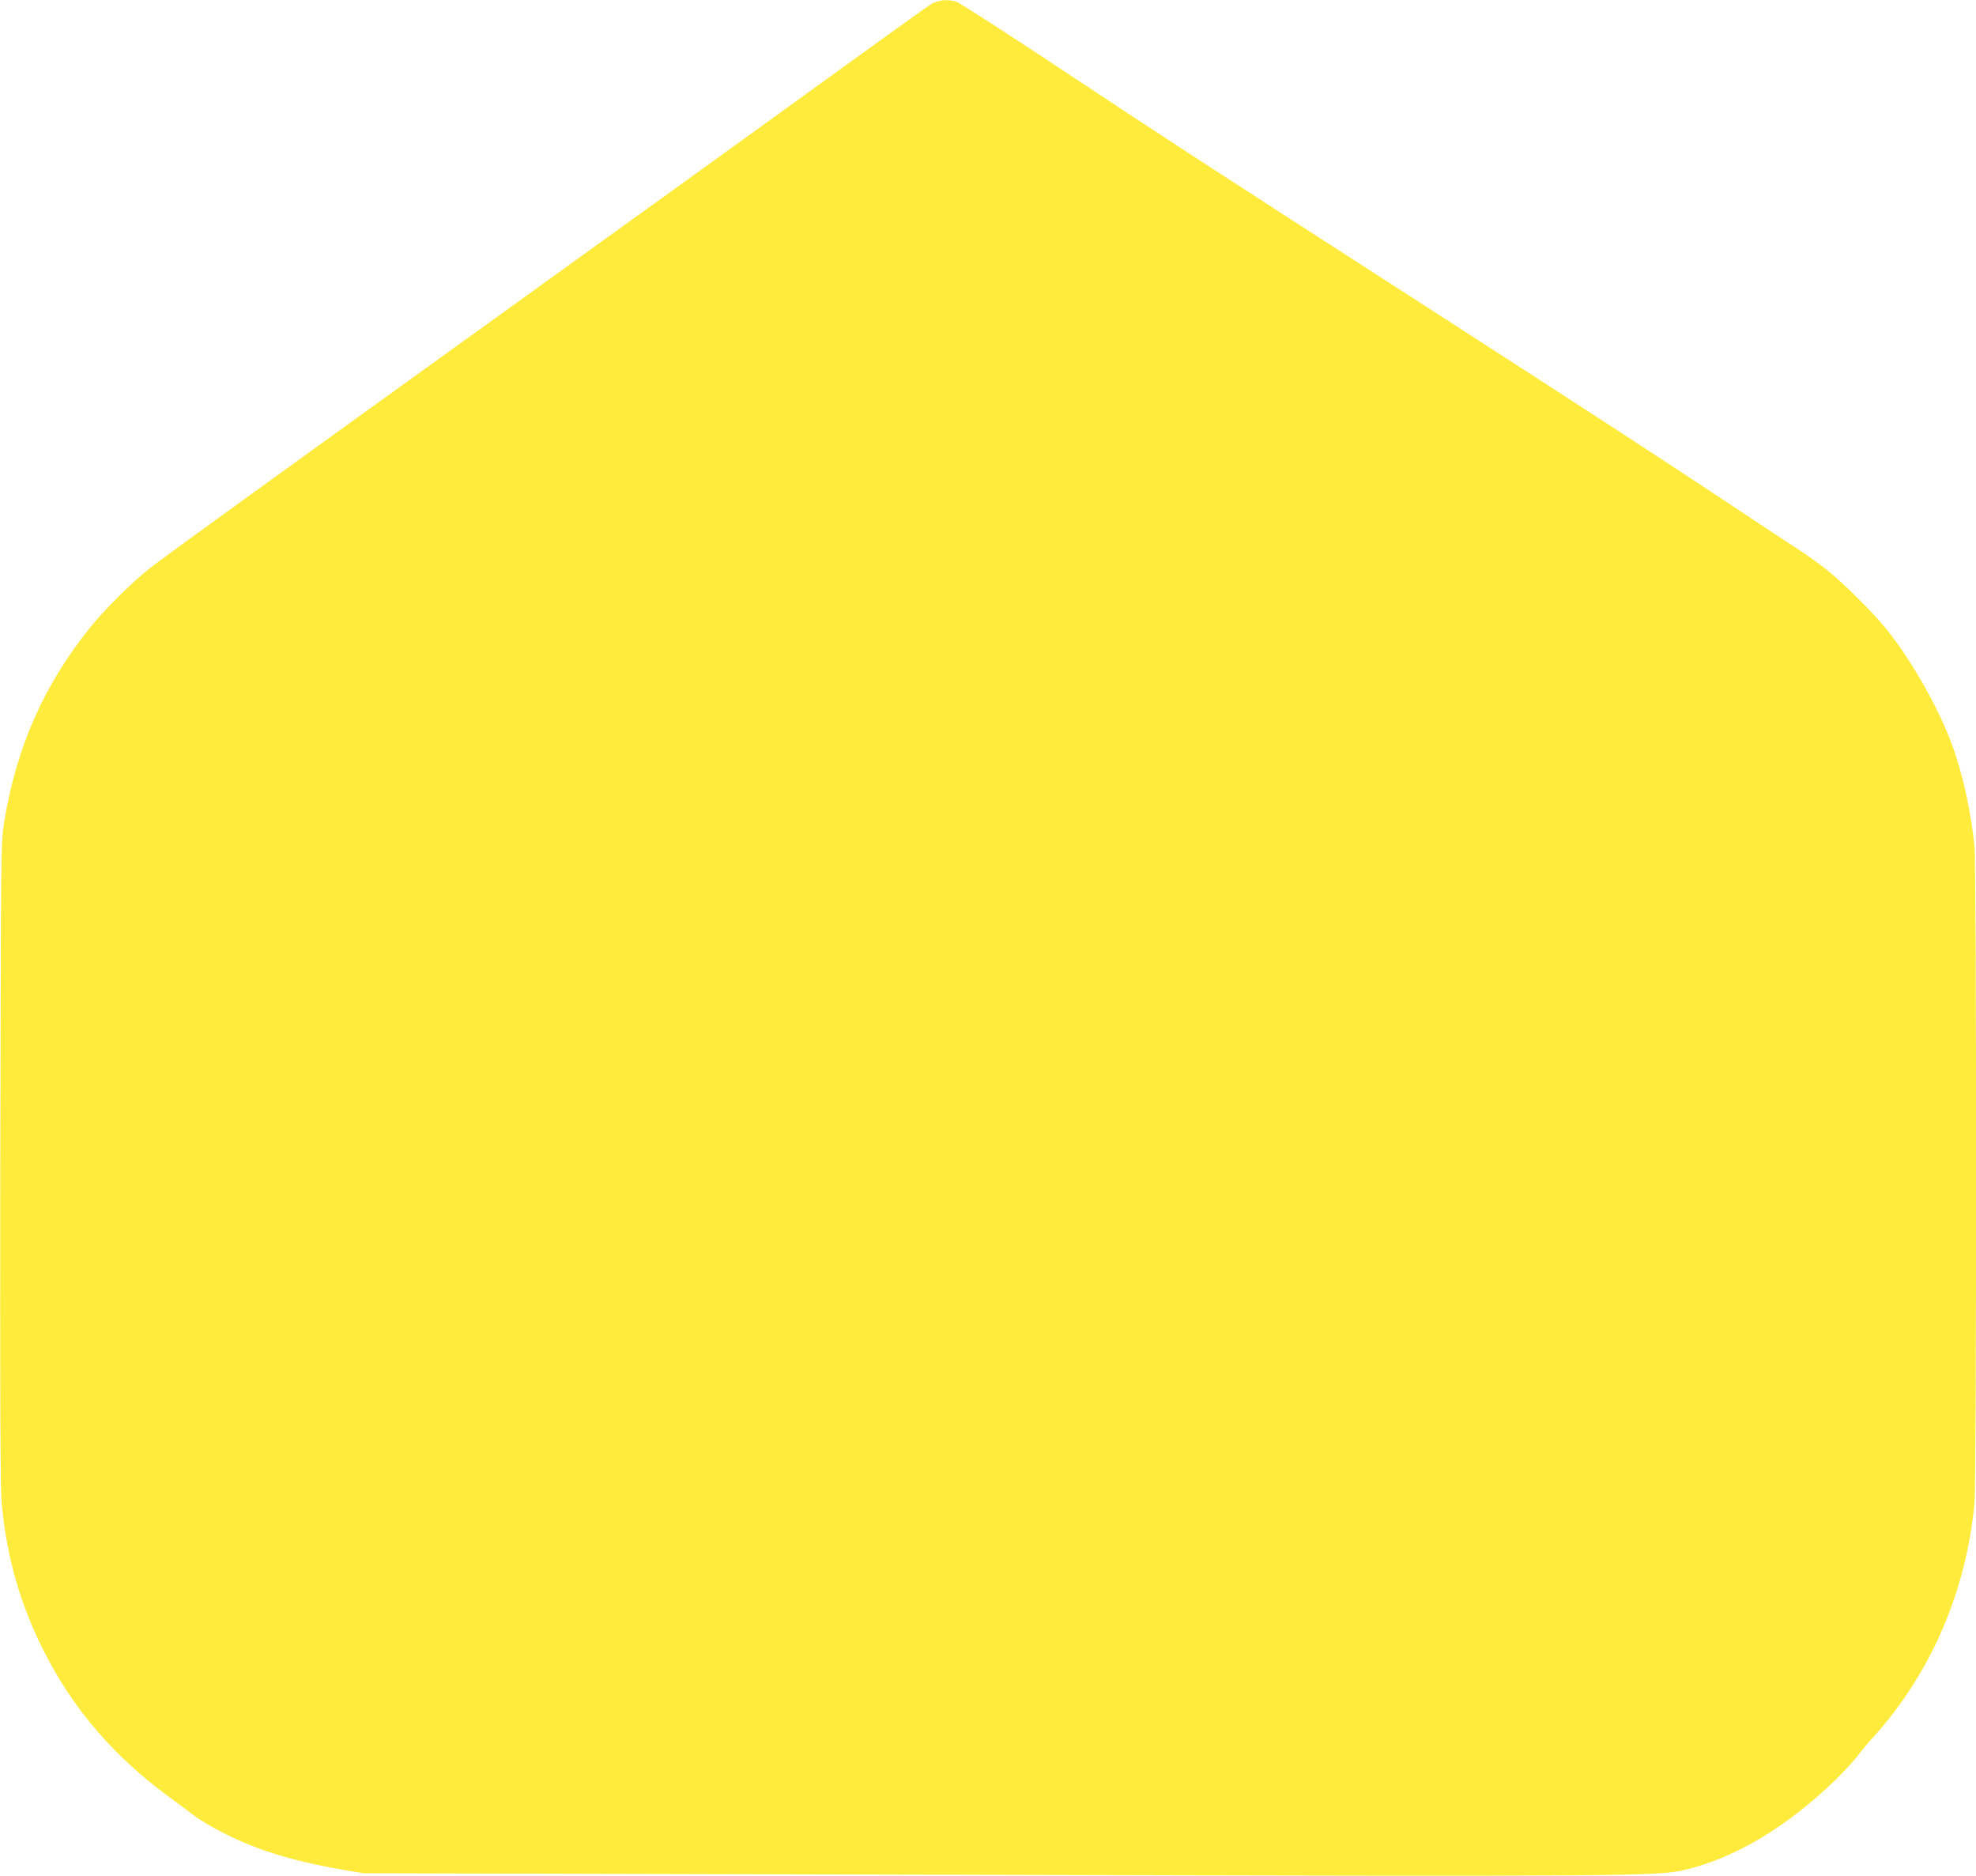 <?xml version="1.0" standalone="no"?>
<!DOCTYPE svg PUBLIC "-//W3C//DTD SVG 20010904//EN"
 "http://www.w3.org/TR/2001/REC-SVG-20010904/DTD/svg10.dtd">
<svg version="1.0" xmlns="http://www.w3.org/2000/svg"
 width="1280pt" height="1215pt" viewBox="0 0 1280 1215"
 preserveAspectRatio="xMidYMid meet">
<g transform="translate(0,1215) scale(0.1,-0.1)"
fill="#ffeb3b" stroke="none">
<path d="M6065 12138 c-38 -14 13 22 -700 -493 -335 -243 -1188 -858 -1895
-1367 -1698 -1223 -2375 -1712 -2489 -1800 -119 -92 -303 -274 -402 -398 -299
-375 -472 -769 -552 -1254 -21 -131 -21 -137 -25 -2201 -2 -1457 0 -2108 8
-2199 29 -338 113 -642 260 -941 197 -400 473 -721 860 -998 36 -26 94 -70
130 -97 36 -28 128 -82 205 -120 213 -106 440 -175 765 -231 l125 -21 3980
-10 c4216 -11 4400 -10 4579 32 324 76 665 280 980 587 54 54 115 120 136 147
20 28 68 85 105 126 373 413 602 944 655 1515 14 152 14 4116 0 4256 -23 224
-76 468 -145 655 -86 237 -268 556 -428 753 -85 104 -274 293 -377 375 -47 38
-127 96 -179 130 -52 33 -255 167 -450 297 -531 352 -949 623 -2039 1326
-1427 919 -1629 1051 -2320 1509 -342 227 -639 418 -660 424 -46 12 -88 12
-127 -2z"/>
</g>
</svg>

